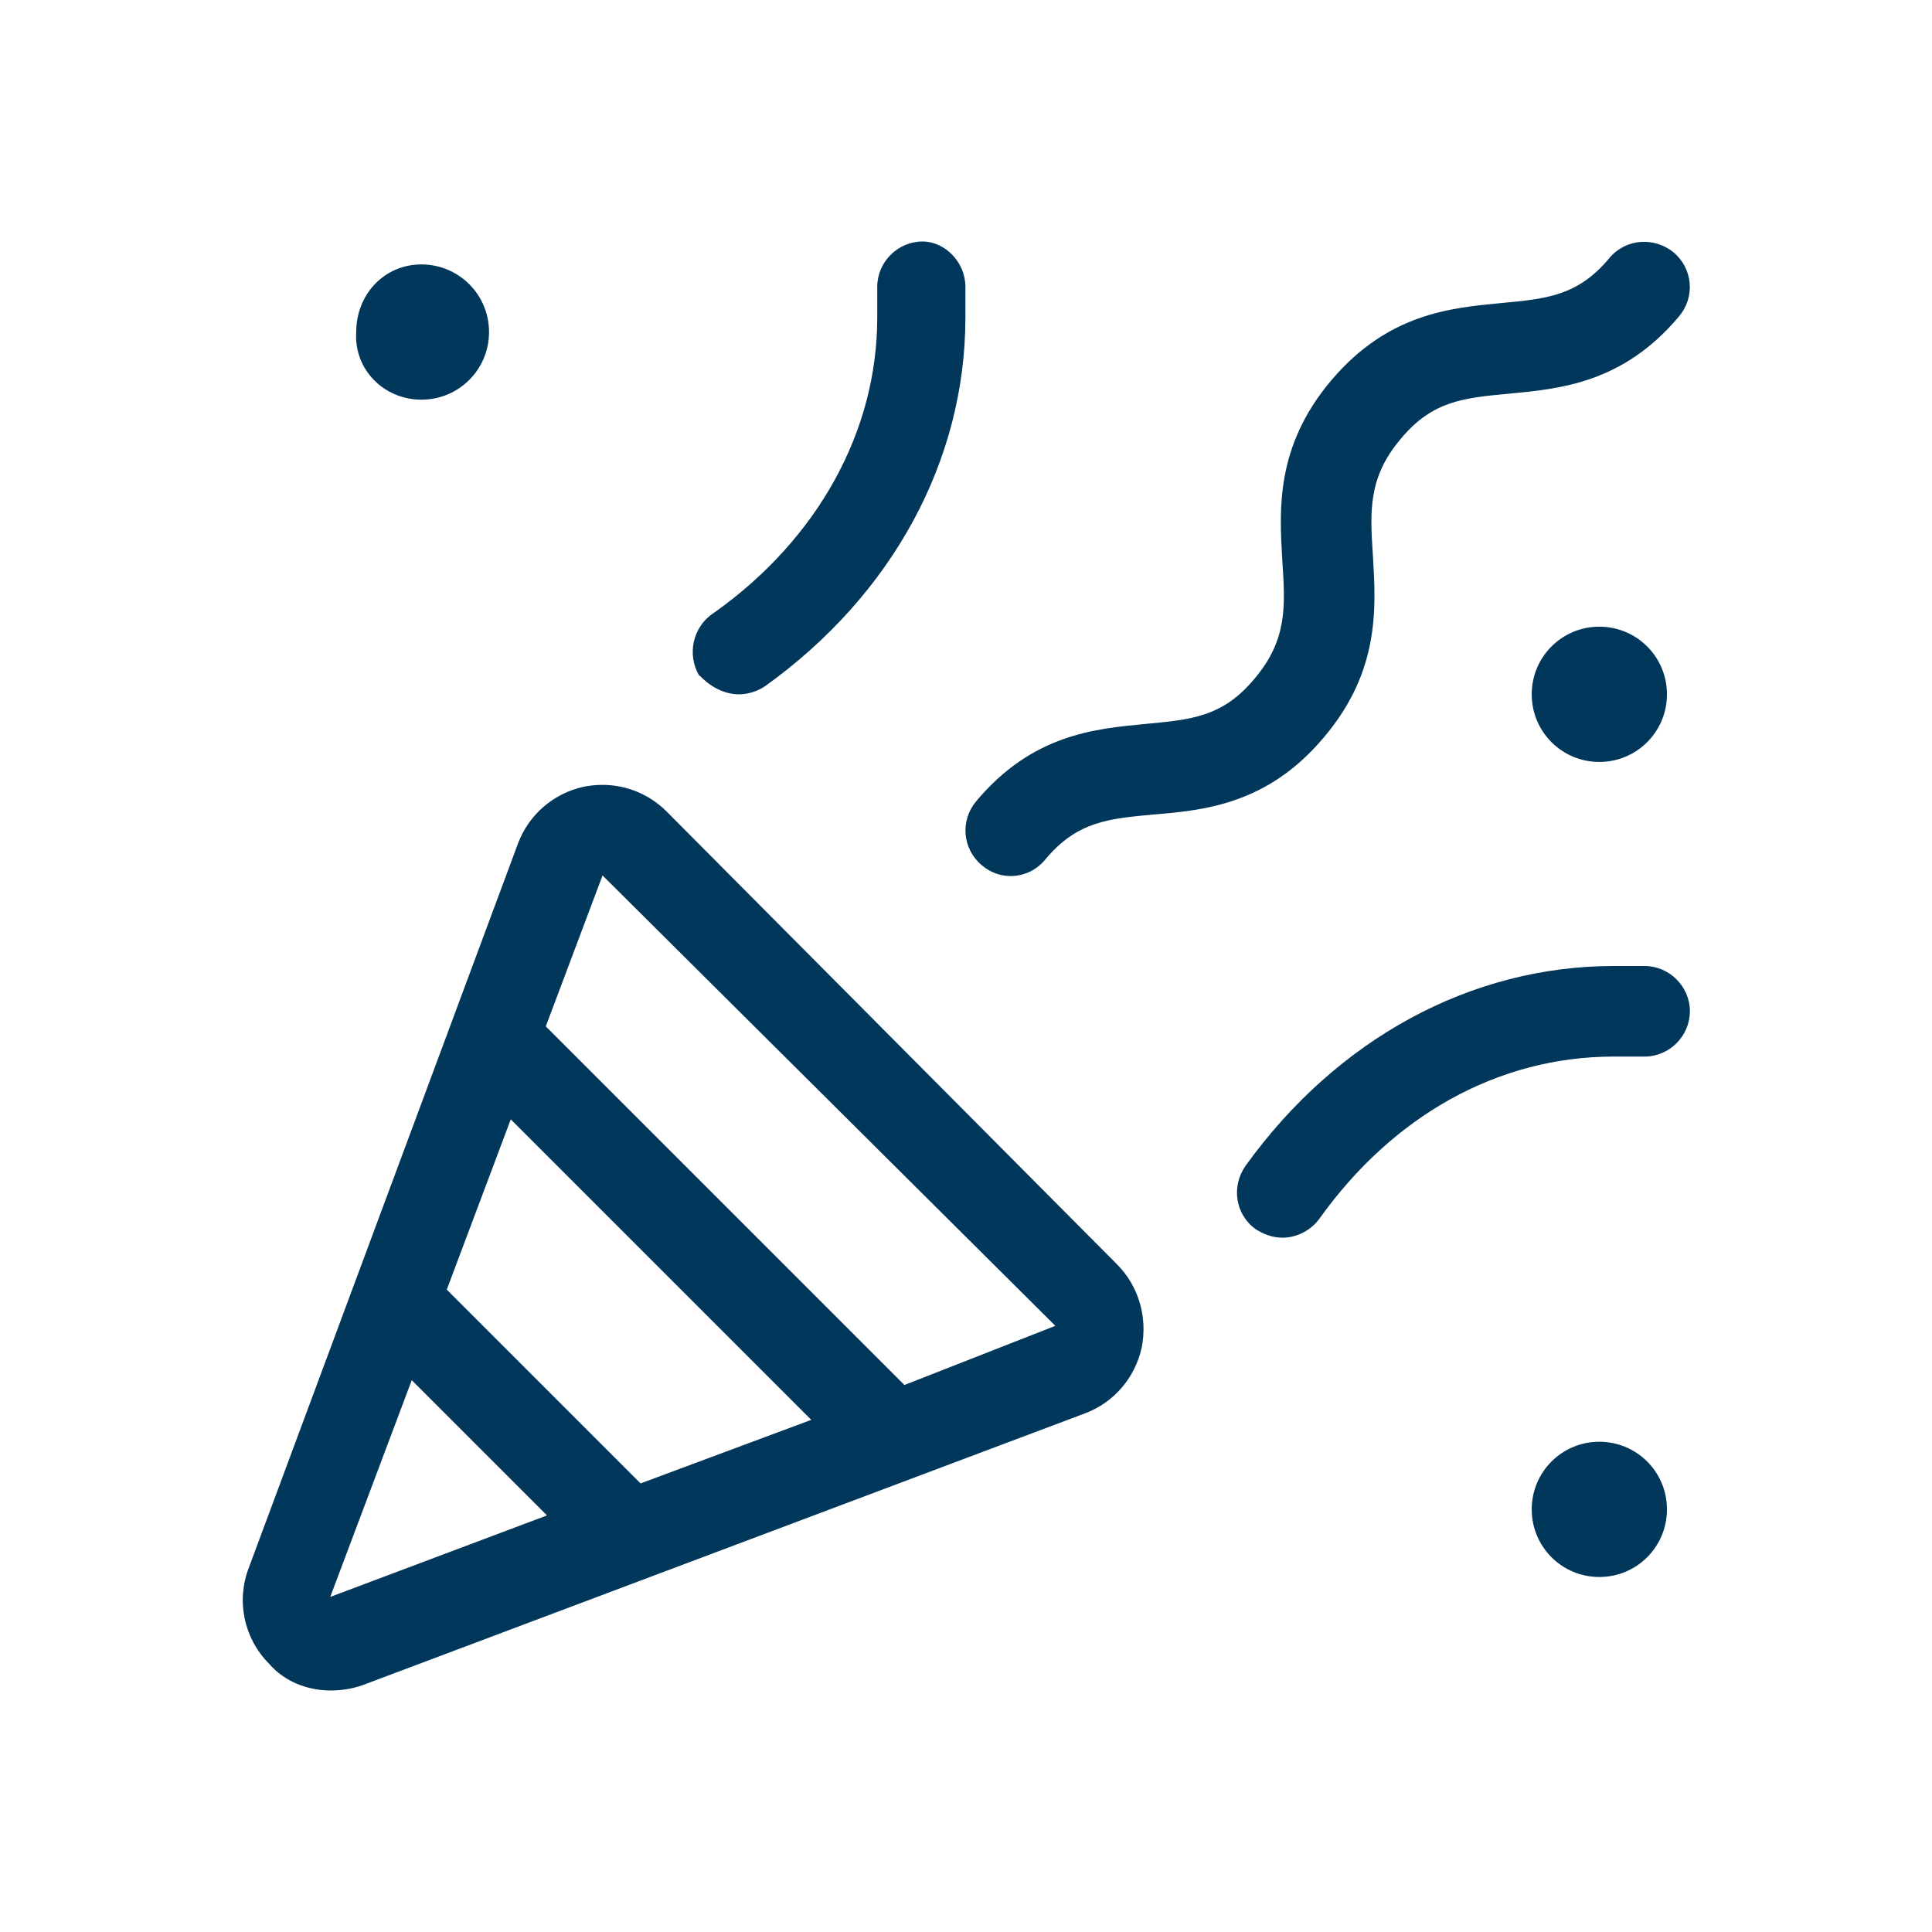 <?xml version="1.0" encoding="UTF-8" standalone="no"?>
<!DOCTYPE svg PUBLIC "-//W3C//DTD SVG 1.1//EN" "http://www.w3.org/Graphics/SVG/1.1/DTD/svg11.dtd">
<svg width="100%" height="100%" viewBox="0 0 32 32" version="1.1" xmlns="http://www.w3.org/2000/svg" xmlns:xlink="http://www.w3.org/1999/xlink" xml:space="preserve" xmlns:serif="http://www.serif.com/" style="fill-rule:evenodd;clip-rule:evenodd;stroke-linejoin:round;stroke-miterlimit:2;">
    <path d="M18.5,20.94C18.86,21.3 19.01,21.82 18.91,22.32C18.8,22.82 18.45,23.23 17.97,23.41L6.01,27.91C5.84,27.97 5.66,28 5.48,28C5.09,28 4.71,27.85 4.46,27.56C4.04,27.14 3.91,26.52 4.12,25.97L8.58,13.97C8.76,13.49 9.17,13.14 9.67,13.03C9.77,13.01 9.88,13 9.98,13C10.38,13 10.76,13.16 11.04,13.44L18.5,20.94ZM9.07,25.11L6.82,22.86L5.47,26.45L9.06,25.1L9.07,25.11ZM5.9,5.5C5.9,4.88 6.36,4.38 6.98,4.38C7.6,4.38 8.1,4.88 8.1,5.5C8.1,6.12 7.6,6.62 6.98,6.62C6.36,6.62 5.86,6.12 5.9,5.5ZM13.44,23.52L8.46,18.54L7.4,21.36L10.61,24.57L13.43,23.52L13.44,23.52ZM17.48,21.96L9.98,14.5L9.04,17L14.98,22.94L17.48,21.96ZM11.58,11.19C11.38,10.85 11.46,10.38 11.84,10.14C13.55,8.92 14.53,7.14 14.53,5.26L14.53,4.75C14.53,4.34 14.87,4 15.28,4C15.65,4 15.99,4.34 15.99,4.75L15.99,5.26C15.99,7.63 14.78,9.85 12.68,11.36C12.55,11.45 12.39,11.5 12.24,11.5C12.01,11.5 11.78,11.39 11.59,11.19L11.58,11.19ZM19.11,13.49C18.37,13.56 17.84,13.6 17.31,14.24C17.16,14.42 16.95,14.51 16.74,14.51C16.57,14.51 16.4,14.45 16.26,14.33C15.94,14.06 15.9,13.59 16.17,13.27C17.1,12.16 18.14,12.07 18.98,11.99C19.72,11.92 20.25,11.88 20.78,11.24C21.32,10.6 21.29,10.05 21.24,9.3C21.19,8.45 21.12,7.4 22.05,6.3C22.99,5.19 24.03,5.1 24.86,5.02C25.6,4.95 26.13,4.91 26.66,4.27C26.93,3.95 27.4,3.92 27.72,4.18C28.04,4.45 28.08,4.92 27.81,5.24C26.88,6.35 25.83,6.44 25,6.52C24.26,6.59 23.73,6.63 23.2,7.27C22.66,7.91 22.69,8.46 22.74,9.21C22.79,10.06 22.86,11.11 21.93,12.21C21,13.32 19.95,13.42 19.12,13.49L19.11,13.49ZM27.99,16.75C27.99,17.16 27.65,17.5 27.24,17.5L26.73,17.5C24.81,17.5 23.07,18.48 21.85,20.19C21.7,20.39 21.47,20.5 21.24,20.5C21.09,20.5 20.94,20.45 20.8,20.36C20.46,20.12 20.39,19.65 20.63,19.31C22.14,17.21 24.36,16 26.73,16L27.24,16C27.65,16 27.99,16.34 27.99,16.75ZM27.61,11.5C27.61,12.12 27.11,12.62 26.49,12.62C25.87,12.62 25.37,12.12 25.37,11.5C25.37,10.88 25.87,10.38 26.49,10.38C27.11,10.38 27.61,10.88 27.61,11.5ZM27.61,25C27.61,25.62 27.11,26.12 26.49,26.12C25.87,26.12 25.37,25.62 25.37,25C25.37,24.38 25.87,23.88 26.49,23.88C27.11,23.88 27.61,24.38 27.61,25Z" style="fill:rgb(0,55,90);fill-rule:nonzero;"/>
</svg>
